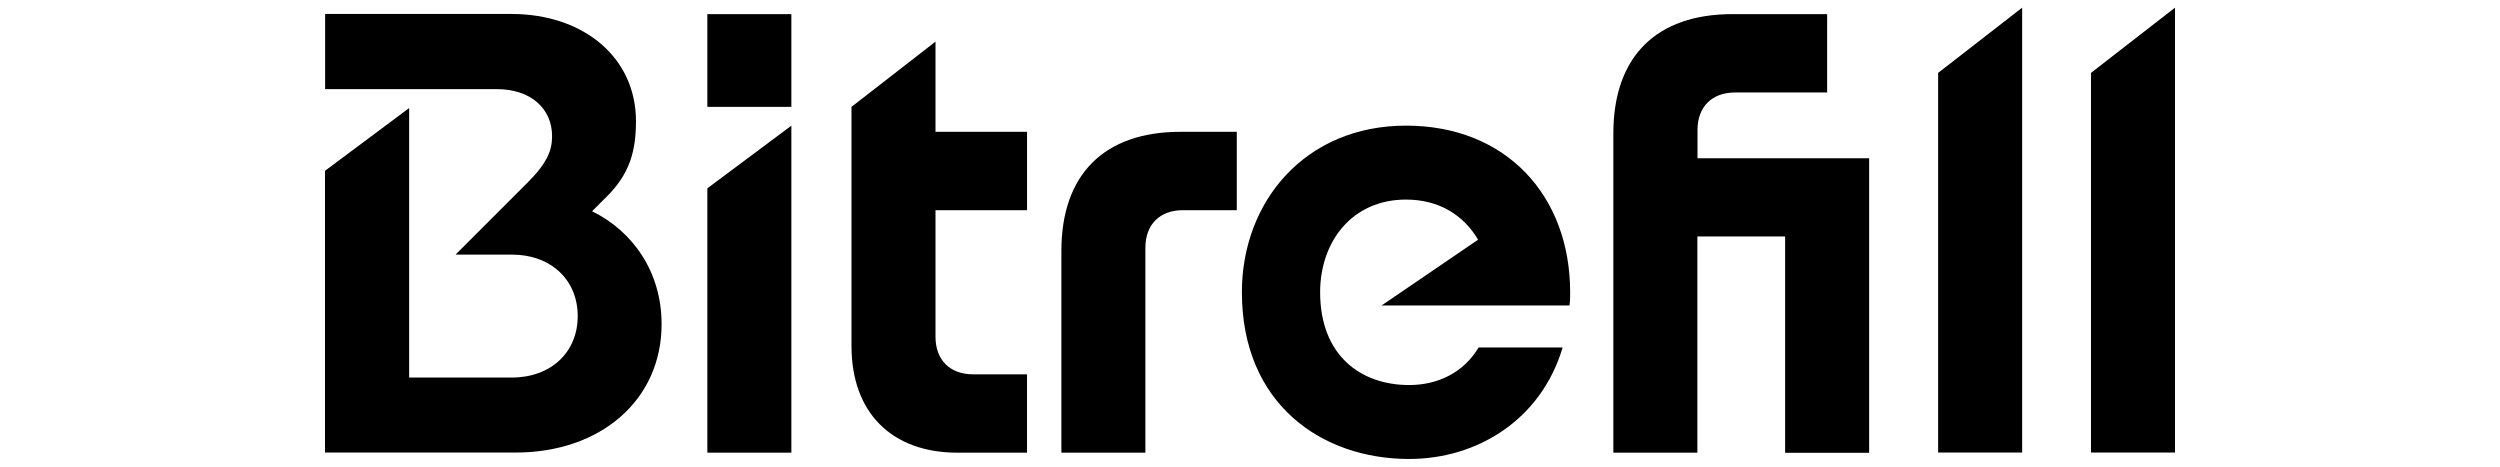 <?xml version="1.0" encoding="UTF-8" standalone="no"?>
<svg
   width="150"
   height="28"
   viewBox="0 0 150 28"
   fill="none"
   version="1.1"
   id="svg170"
   sodipodi:docname="Bitrefill.svg"
   inkscape:version="1.2.2 (732a01da63, 2022-12-09)"
   xmlns:inkscape="http://www.inkscape.org/namespaces/inkscape"
   xmlns:sodipodi="http://sodipodi.sourceforge.net/DTD/sodipodi-0.dtd"
   xmlns="http://www.w3.org/2000/svg"
   xmlns:svg="http://www.w3.org/2000/svg">
  <defs
     id="defs174" />
  <sodipodi:namedview
     id="namedview172"
     pagecolor="#ffffff"
     bordercolor="#000000"
     borderopacity="0.25"
     inkscape:showpageshadow="2"
     inkscape:pageopacity="0.0"
     inkscape:pagecheckerboard="true"
     inkscape:deskcolor="#d1d1d1"
     showgrid="false"
     inkscape:zoom="6.1126126"
     inkscape:cx="50.060428"
     inkscape:cy="32.719234"
     inkscape:window-width="1920"
     inkscape:window-height="1137"
     inkscape:window-x="1912"
     inkscape:window-y="-8"
     inkscape:window-maximized="1"
     inkscape:current-layer="svg170" />
  <rect
     style="fill:none;stroke-width:1.002"
     id="rect417"
     width="150"
     height="28"
     x="0"
     y="0" />
  <g
     id="g309"
     transform="translate(19.5,0.46)">
    <path
       d="M 0.008,9.783 5.049,6.023 V 22.192 h 6.168 c 2.327,0 3.946,-1.506 3.946,-3.688 0,-2.182 -1.619,-3.688 -3.946,-3.688 H 7.835 l 4.324,-4.324 c 1.2,-1.2 1.466,-1.957 1.466,-2.786 0,-1.651 -1.28,-2.818 -3.309,-2.818 H 0.008 V 0.378 H 11.177 c 4.364,0 7.481,2.633 7.481,6.426 0,1.804 -0.378,3.156 -1.731,4.509 l -0.902,0.902 c 2.448,1.2 4.171,3.648 4.171,6.772 0,4.55 -3.648,7.706 -8.761,7.706 H 0 V 9.783 Z"
       fill="currentColor"
       id="path154" />
    <path
       d="m 22.941,0.387 h 5.041 V 5.951 h -5.041 z m 0,10.452 5.041,-3.76 V 26.701 h -5.041 z"
       fill="currentColor"
       id="path156" />
    <path
       d="M 31.589,20.308 V 5.951 l 5.041,-3.913 v 5.411 h 5.492 v 4.702 h -5.492 v 7.593 c 0,1.393 0.862,2.255 2.255,2.255 h 3.237 v 4.702 h -4.171 c -3.954,0 -6.361,-2.408 -6.361,-6.394 z"
       fill="currentColor"
       id="path158" />
    <path
       d="m 51.325,7.448 h 3.382 v 4.702 h -3.229 c -1.393,0 -2.255,0.862 -2.255,2.255 V 26.701 H 44.183 V 14.599 c 0,-4.59 2.561,-7.15 7.142,-7.15 z"
       fill="currentColor"
       id="path160" />
    <path
       d="m 55.013,17.079 c 0,-5.451 3.801,-10.001 9.848,-10.001 6.015,0 9.848,4.211 9.848,10.001 0,0.266 0,0.523 -0.04,0.789 H 63.395 l 5.79,-3.946 c -0.862,-1.466 -2.335,-2.408 -4.324,-2.408 -3.237,0 -5.153,2.52 -5.153,5.564 0,3.76 2.408,5.564 5.339,5.564 1.731,0 3.269,-0.749 4.171,-2.255 h 5.041 c -1.312,4.396 -5.186,6.691 -9.212,6.691 -5.258,0 -10.033,-3.309 -10.033,-10.001 z"
       fill="currentColor"
       id="path162" />
    <path
       d="m 84.452,0.387 h 5.677 V 5.089 h -5.524 c -1.393,0 -2.255,0.862 -2.255,2.255 V 9.035 H 92.649 V 26.709 H 87.608 V 13.729 H 82.342 V 26.701 H 77.301 V 7.529 c 0.008,-4.59 2.569,-7.142 7.15,-7.142 z"
       fill="currentColor"
       id="path164" />
    <path
       d="M 96.788,3.913 101.829,0 v 26.693 h -5.041 z"
       fill="currentColor"
       id="path166" />
    <path
       d="M 105.959,3.913 111,0 v 26.693 h -5.041 z"
       fill="currentColor"
       id="path168" />
  </g>
</svg>
